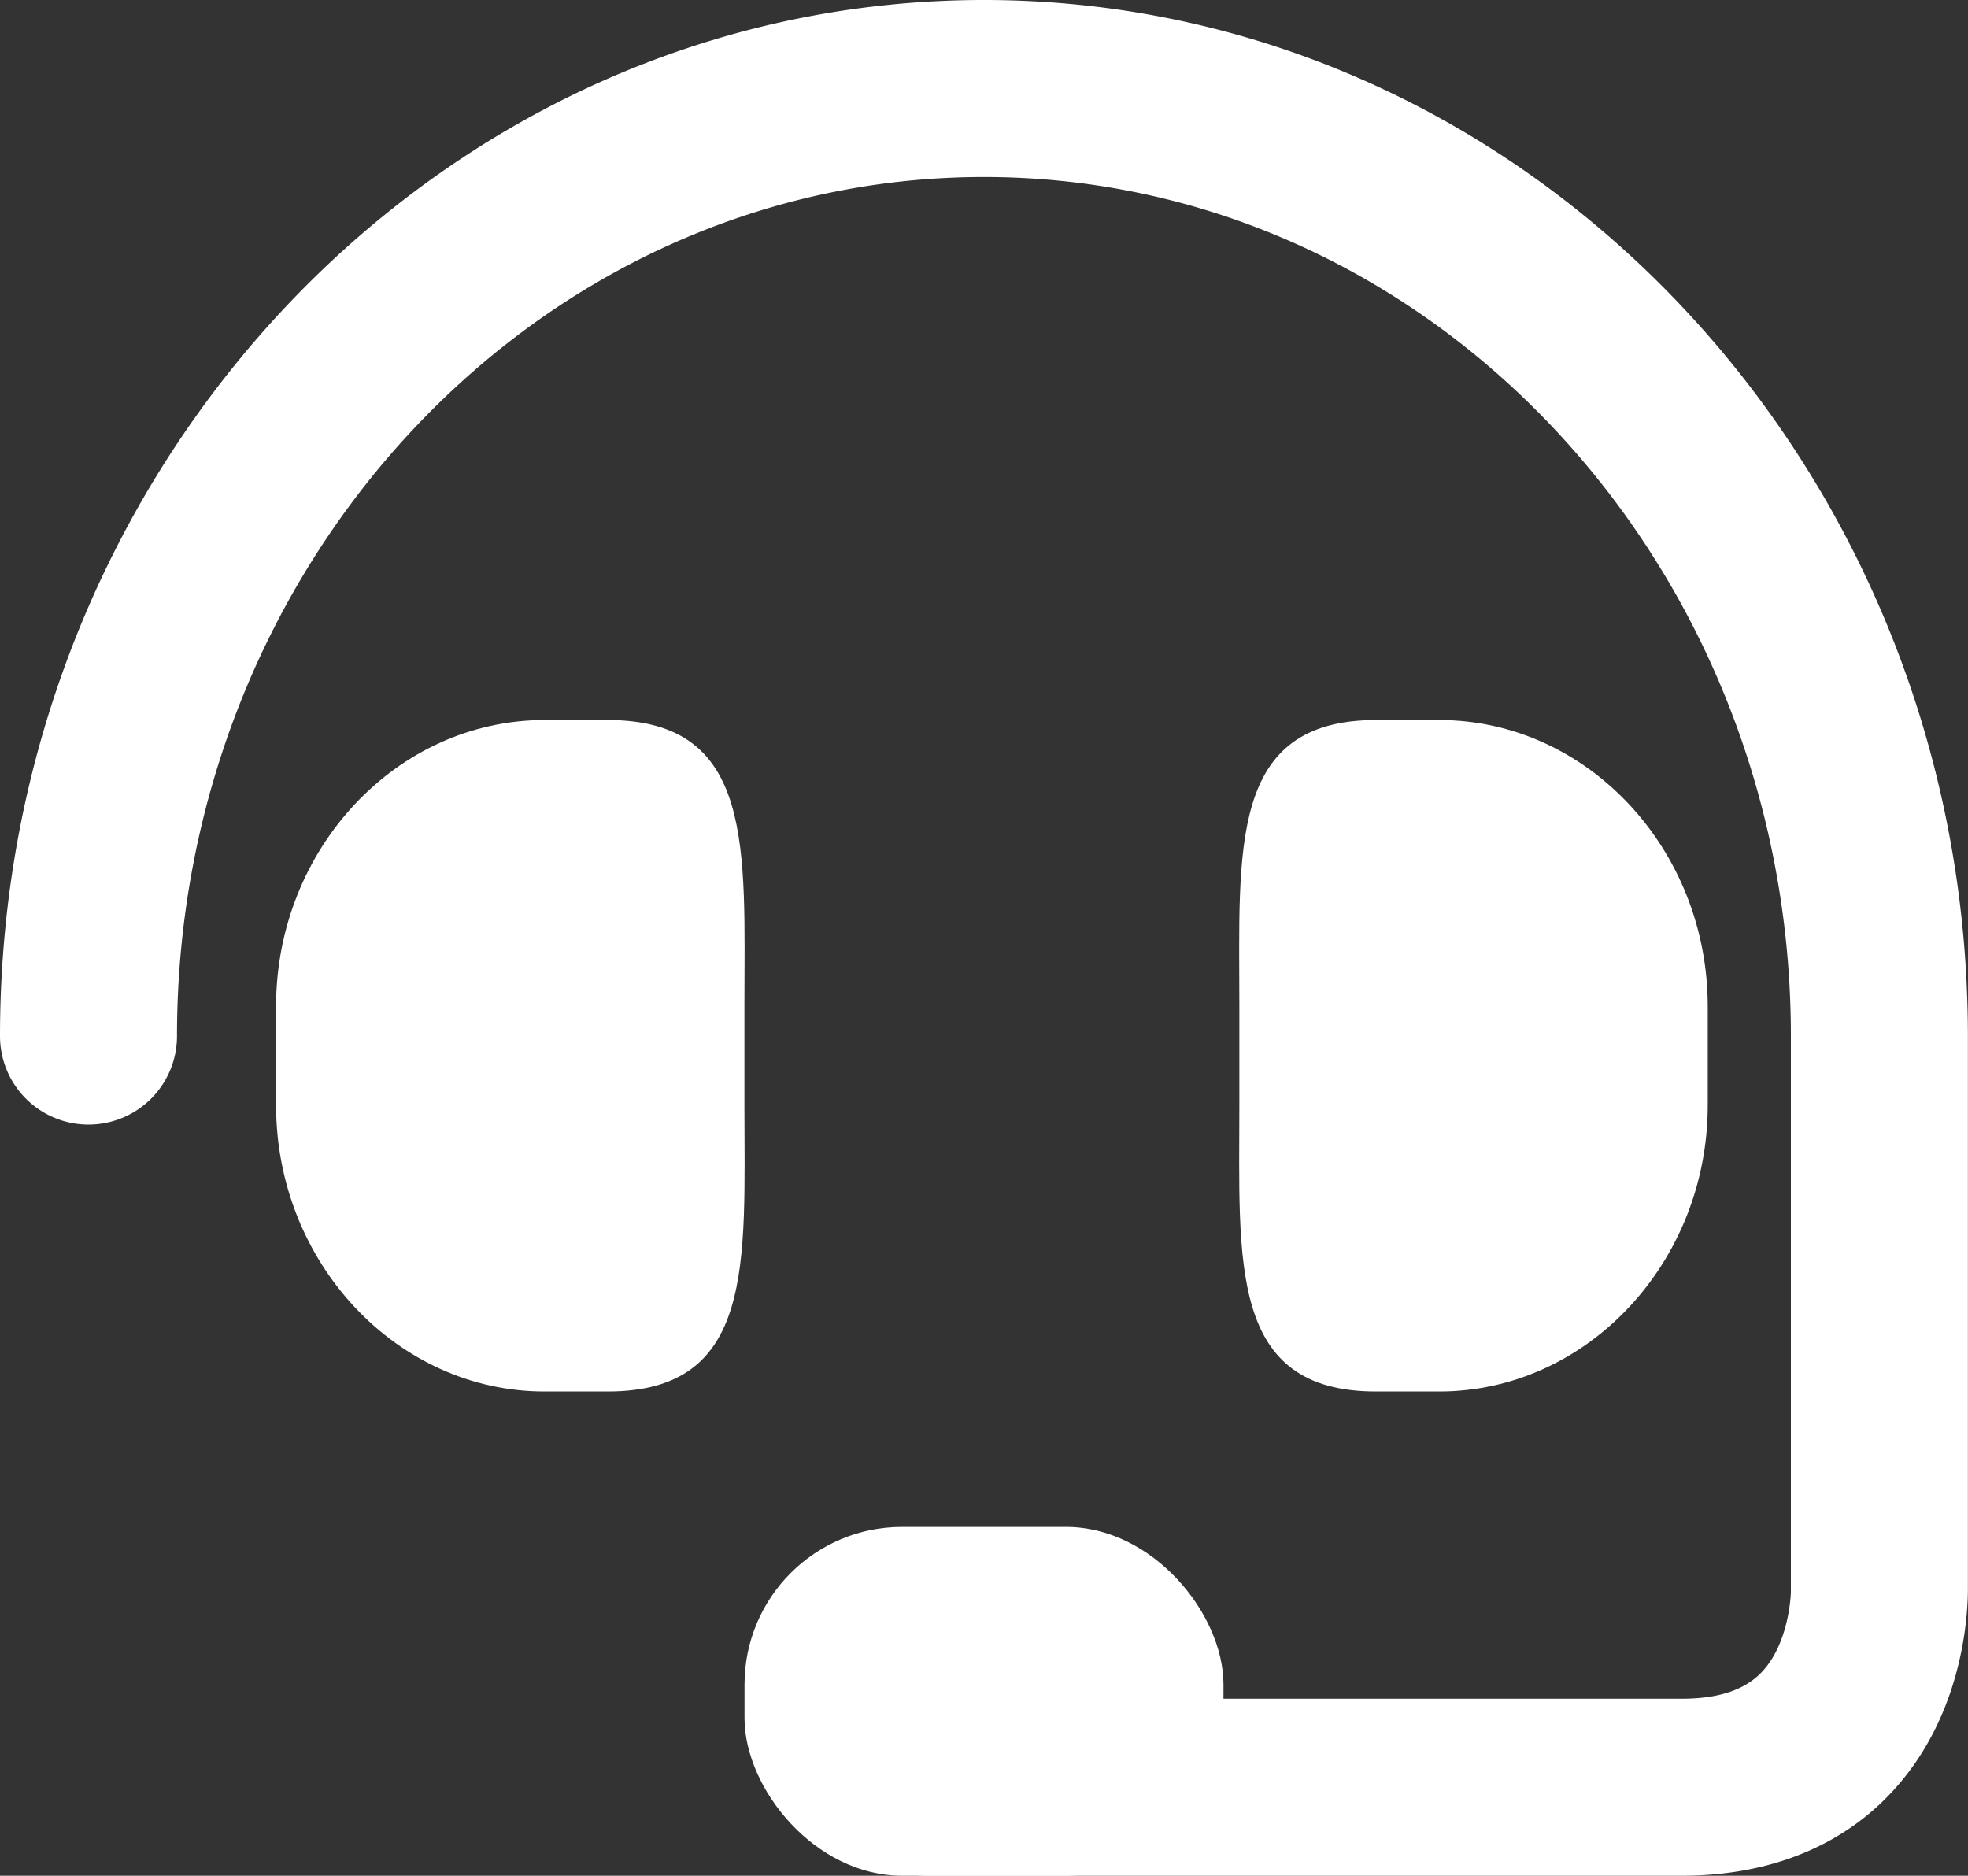 <?xml version="1.0" encoding="UTF-8"?> <svg xmlns="http://www.w3.org/2000/svg" viewBox="0 0 378.02 360.28"><rect x="0" y="0" width="378.02" height="360.28" fill="#333333" stroke="none"/><defs><style>.cls-1{fill:#fff;}</style></defs><title>urgency</title><g id="レイヤー_2" data-name="レイヤー 2"><g id="レイヤー_1-2" data-name="レイヤー 1"><rect class="cls-1" x="143.01" y="293.28" width="92" height="67" rx="30.26"></rect><path class="cls-1" d="M323,360.28H178a17,17,0,0,1,0-34H323c7,0,12-1.63,15.29-5,5.51-5.66,5.71-15.45,5.71-15.54V199c0-91-69.53-165-155-165S34,108,34,199a17,17,0,0,1-34,0C0,89.27,84.79,0,189,0S378,89.27,378,199V305.12c0,3.54-.33,24.45-15.36,39.87C355.87,352,343.48,360.28,323,360.28Z"></path><path class="cls-1" d="M116.72,267.27H104.6c-28.37,0-51.57-24.76-51.57-55V193.3c0-30.27,23.2-55,51.57-55h12.12c28.37,0,26.27,24.76,26.27,55v18.94C143,242.51,145.09,267.27,116.72,267.27Z"></path><path class="cls-1" d="M264.33,267.27h12.12c28.37,0,51.58-24.76,51.58-55V193.3c0-30.27-23.21-55-51.58-55H264.33c-28.36,0-26.27,24.76-26.27,55v18.94C238.06,242.51,236,267.27,264.33,267.27Z"></path></g></g></svg> 